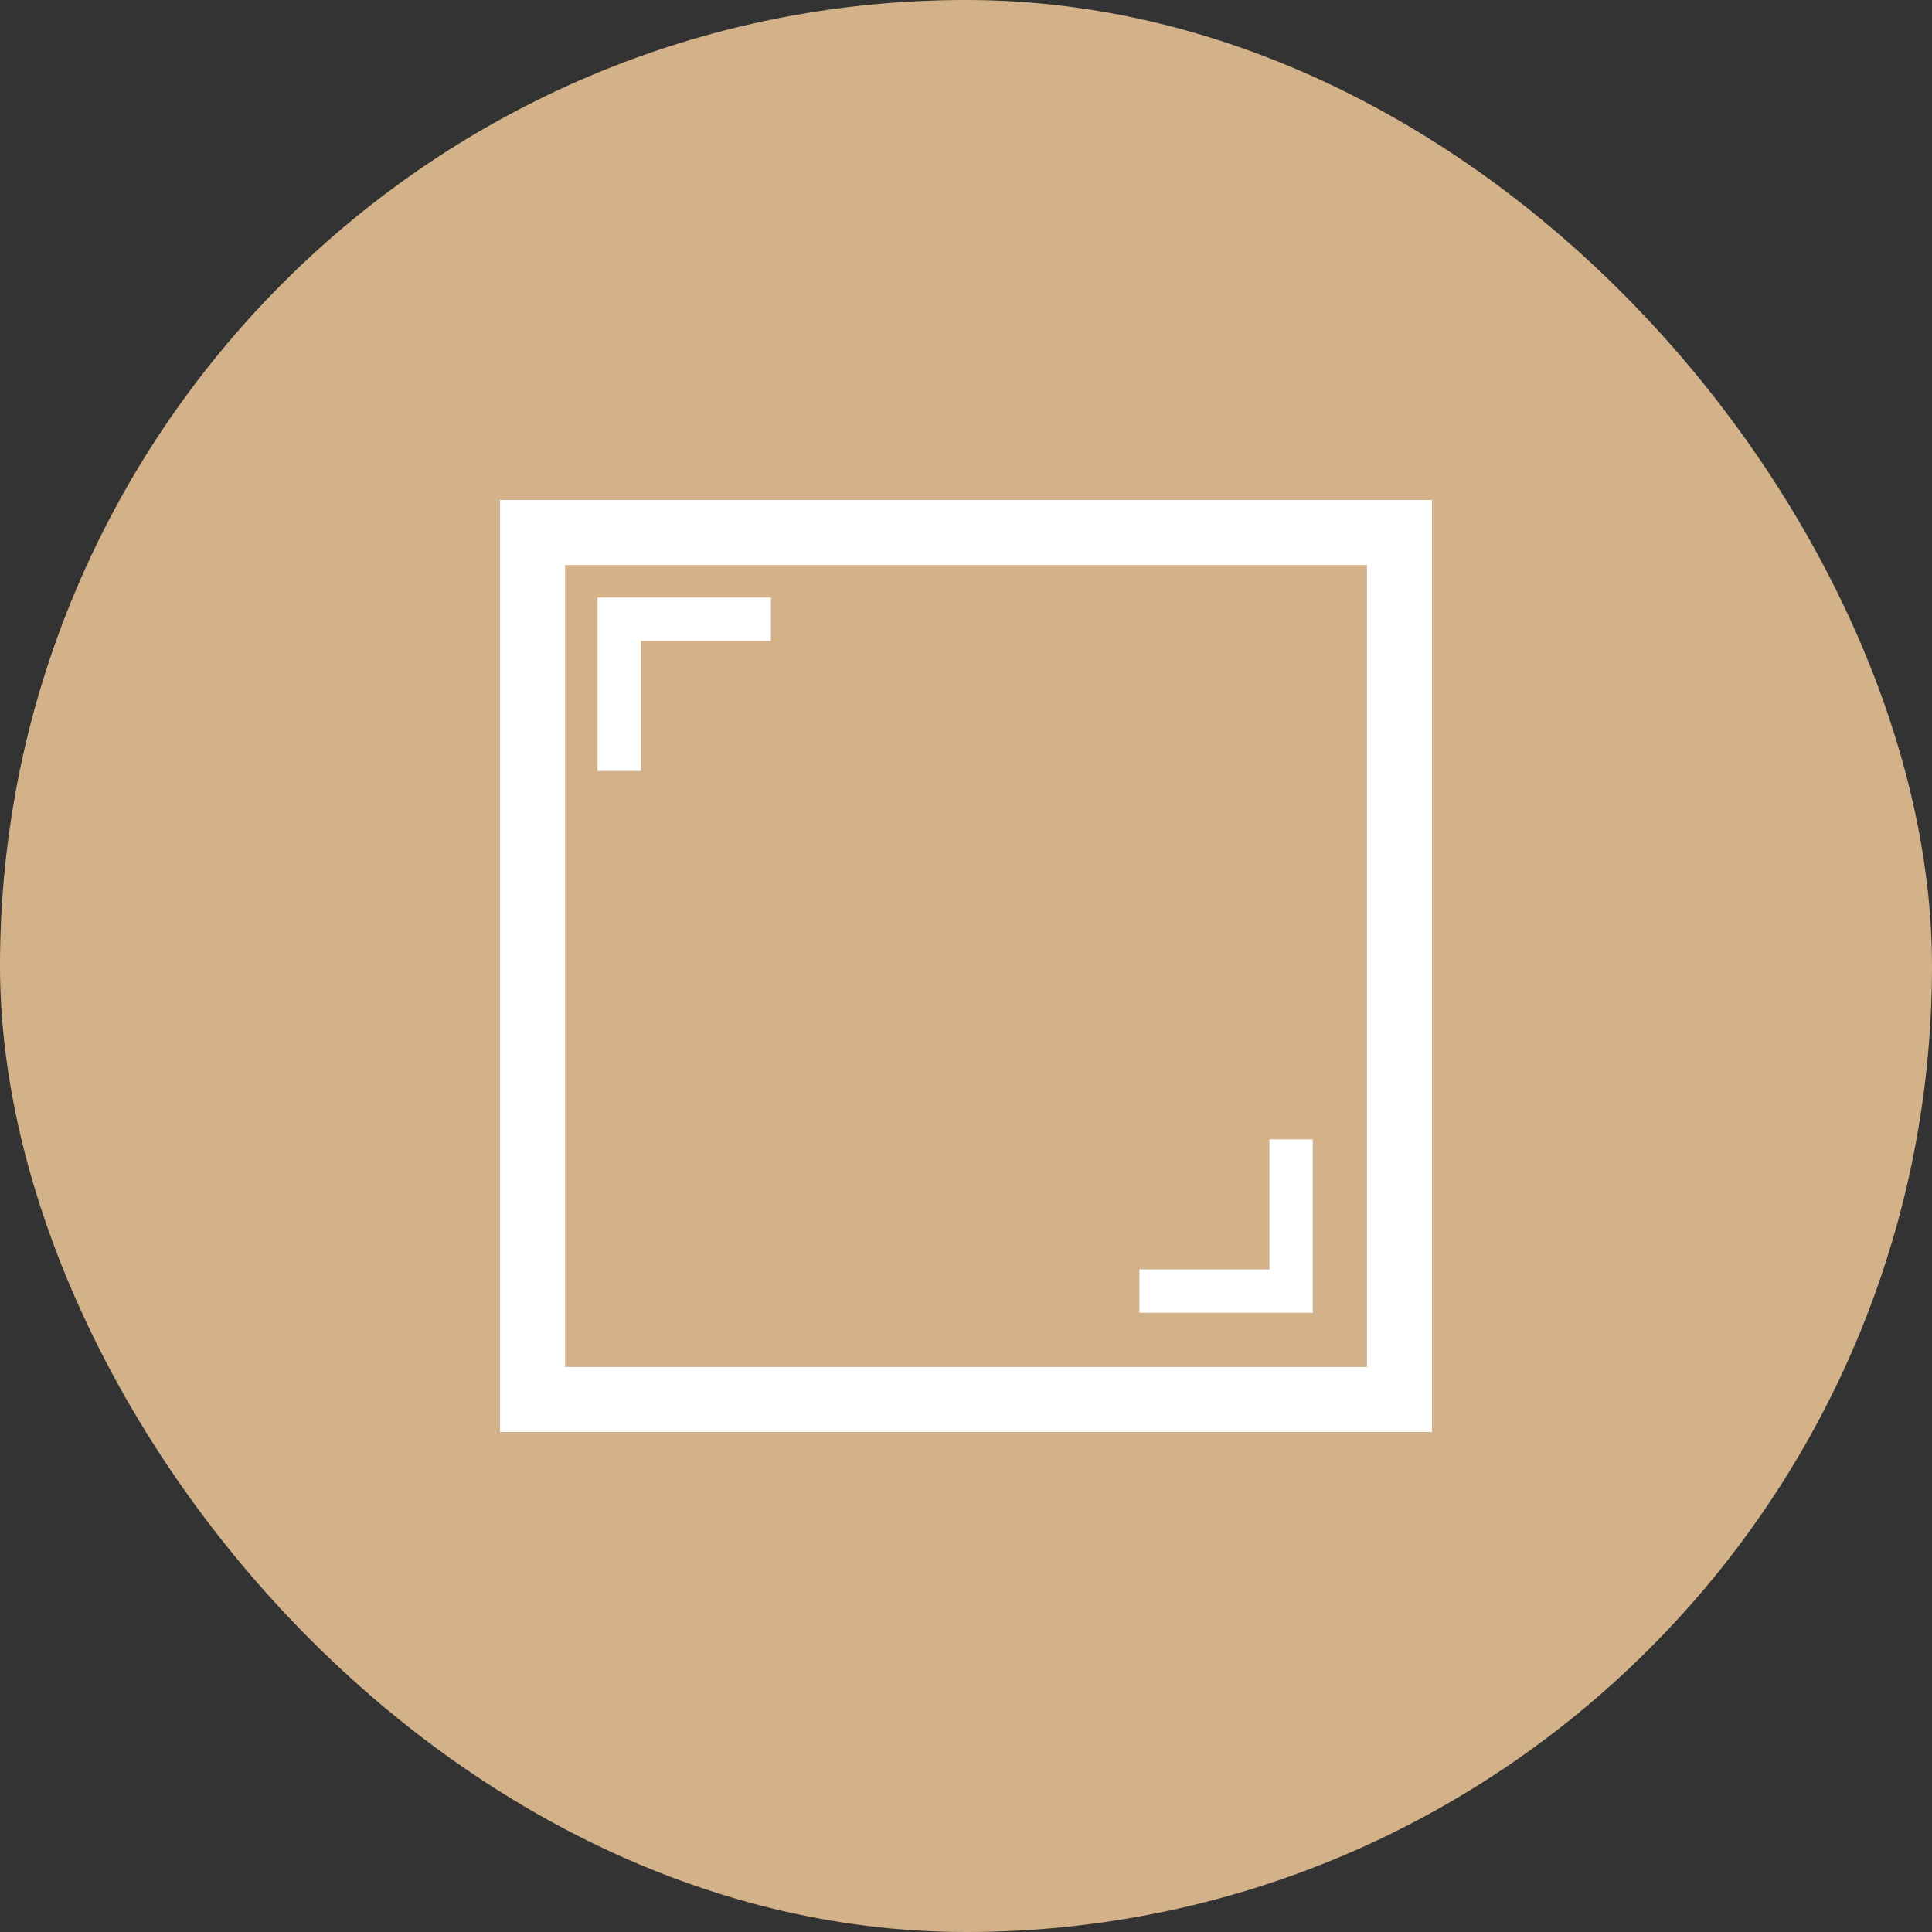 <svg width="52" height="52" viewBox="0 0 52 52" fill="none" xmlns="http://www.w3.org/2000/svg">
<rect x="0" y="0" width="52" height="52" fill="#333333" stroke="none"/>
<rect width="52" height="52" rx="26" fill="#D3B289"/>
<path d="M37.667 14.333V37.667H14.334V14.333H37.667Z" stroke="white" stroke-width="1.75" stroke-miterlimit="10"/>
<path d="M34.75 30.667L34.75 34.75L30.667 34.75" stroke="white" stroke-width="1.167"/>
<path d="M16.666 20.75L16.666 16.667L20.75 16.667" stroke="white" stroke-width="1.167"/>
</svg>
